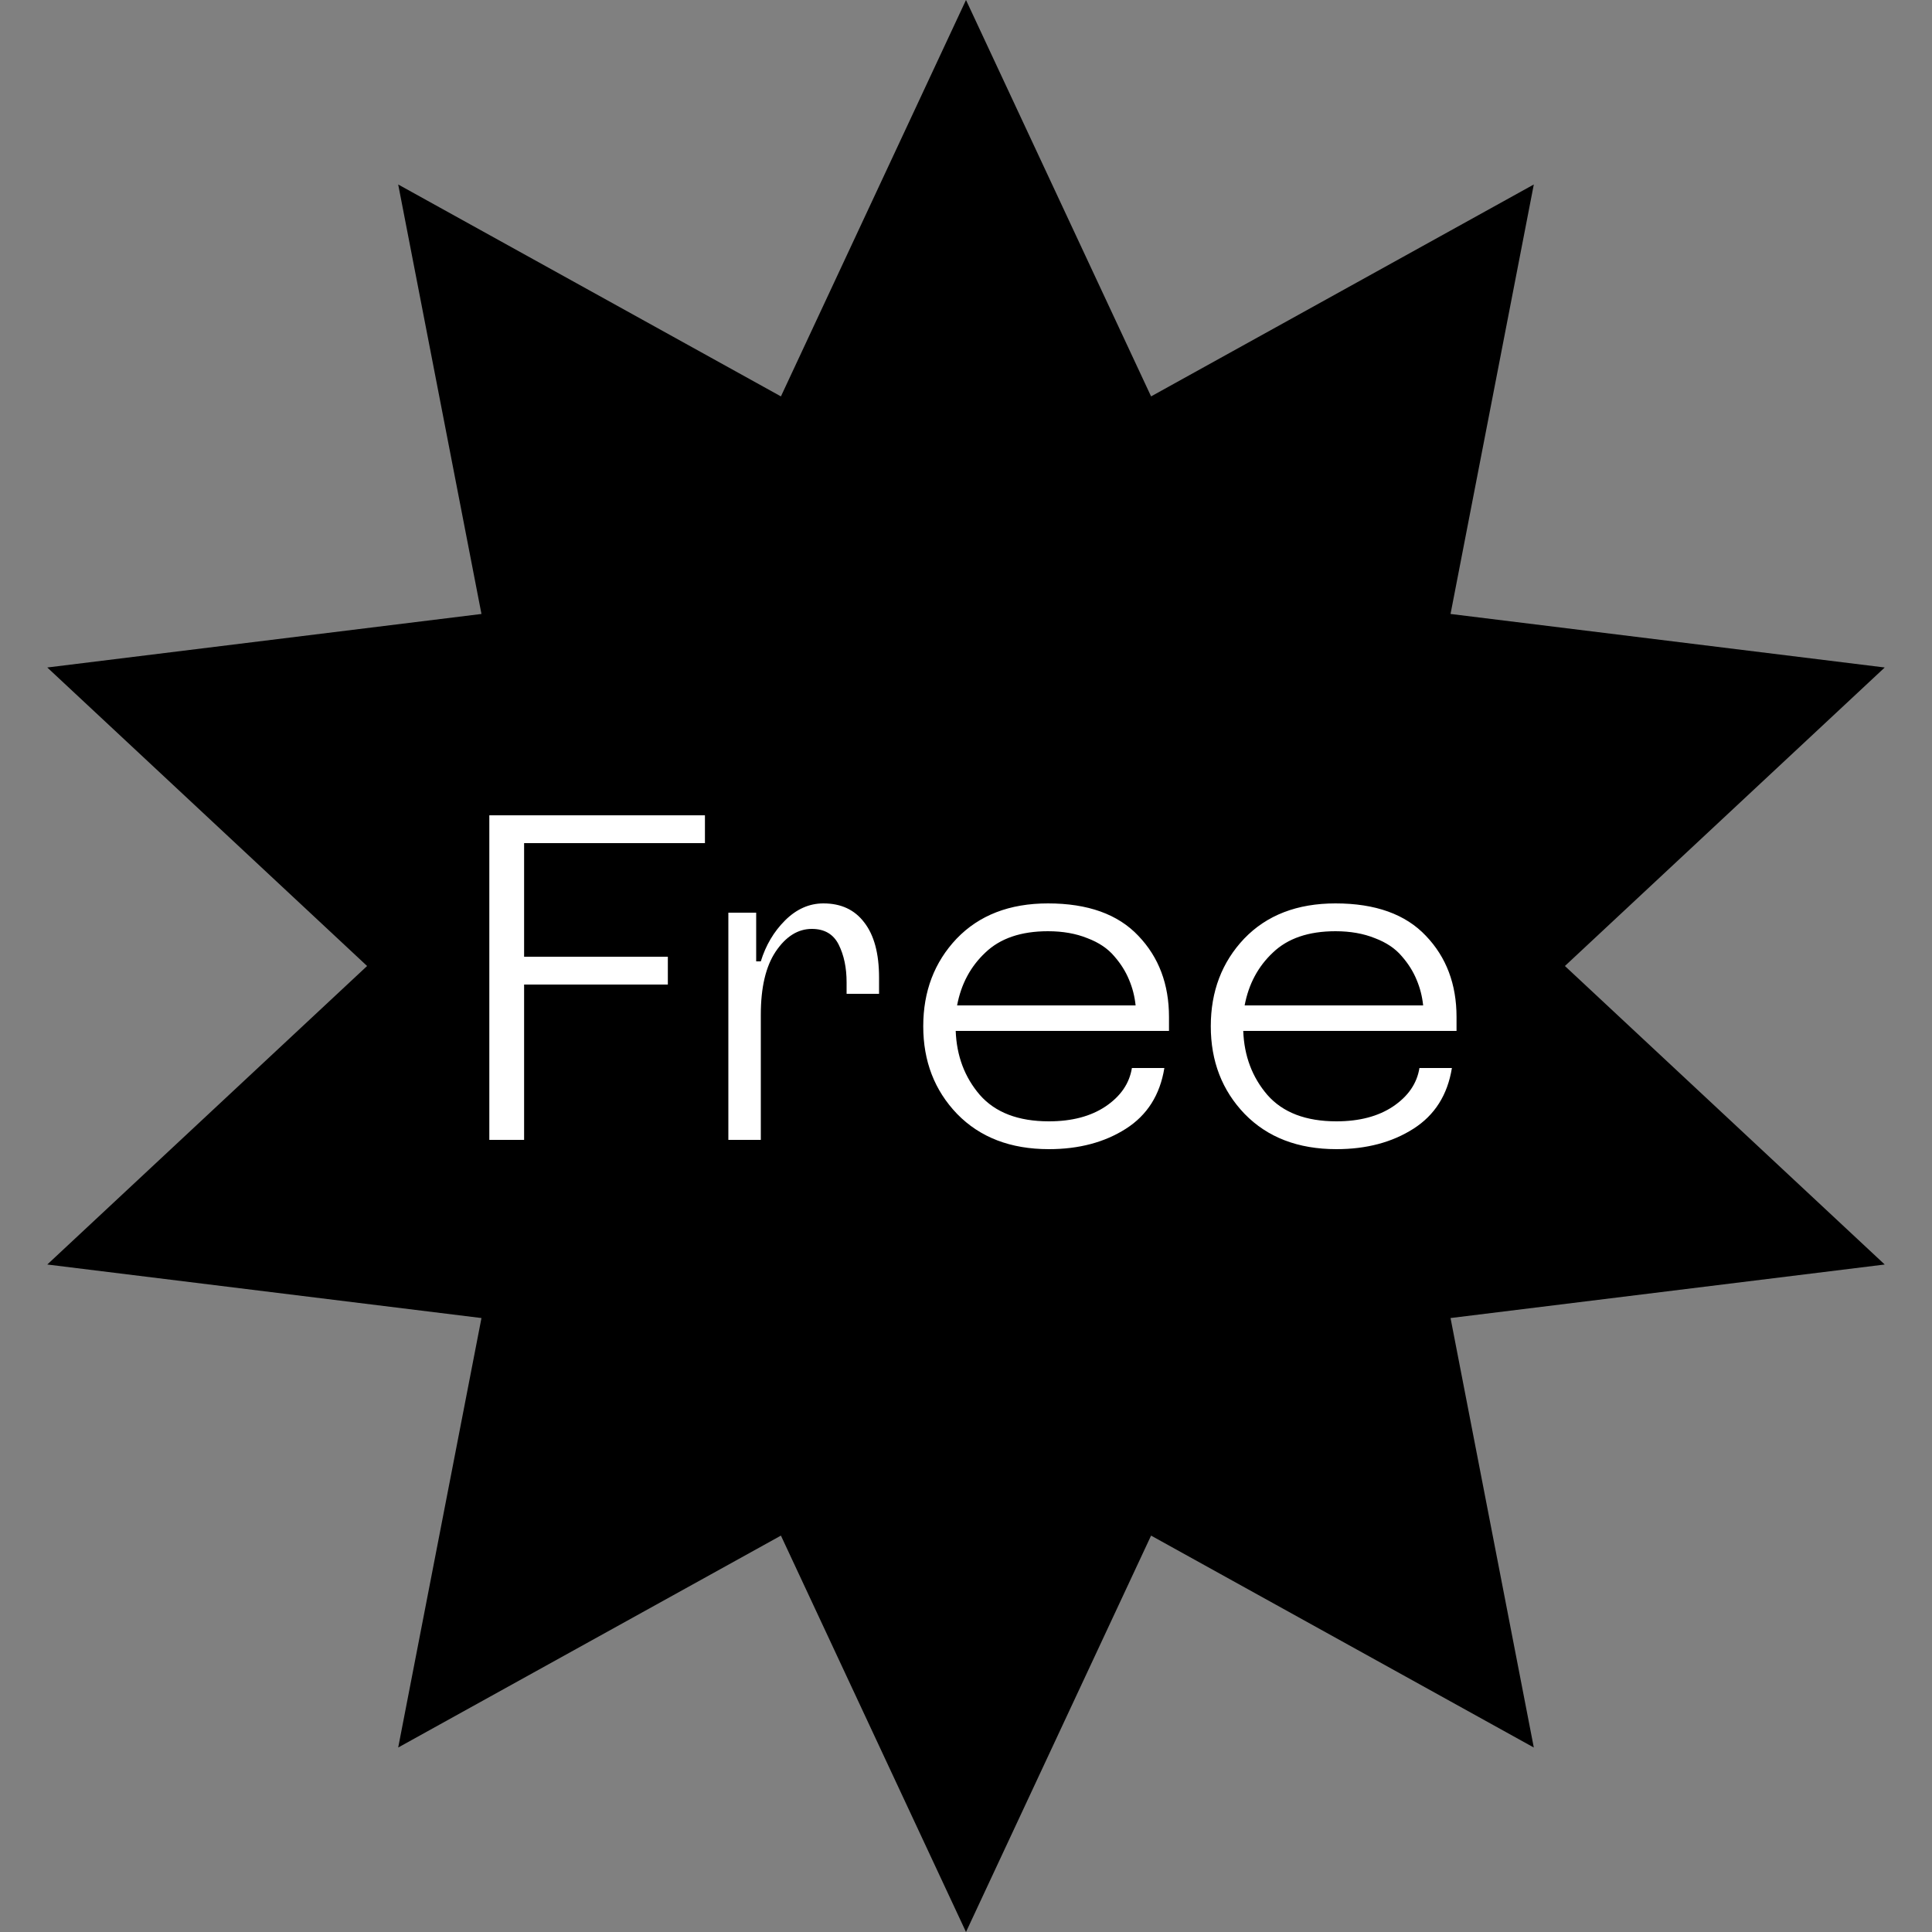 <?xml version="1.0" encoding="UTF-8"?> <svg xmlns="http://www.w3.org/2000/svg" width="200" height="200" viewBox="0 0 200 200" fill="none"><rect x="0" y="0" width="200" height="200" fill="#808080" stroke="none"/> <path d="M100 0L119.159 41.035L158.779 19.098L150.159 63.557L195.106 69.098L162 100L195.106 130.902L150.159 136.443L158.779 180.902L119.159 158.965L100 200L80.841 158.965L41.221 180.902L49.841 136.443L4.894 130.902L38 100L4.894 69.098L49.841 63.557L41.221 19.098L80.841 41.035L100 0Z" fill="black"></path> <path d="M50.655 118V84.4H72.975V87.28H54.255V99.04H69.135V101.92H54.255V118H50.655ZM78.279 94.48V99.52H78.759C79.271 97.856 80.103 96.448 81.255 95.296C82.439 94.112 83.767 93.52 85.239 93.52C87.063 93.52 88.471 94.176 89.463 95.488C90.487 96.8 90.999 98.704 90.999 101.2V102.88H87.639V101.68C87.639 100.176 87.367 98.88 86.823 97.792C86.279 96.704 85.351 96.16 84.039 96.16C82.599 96.16 81.351 96.944 80.295 98.512C79.271 100.048 78.759 102.224 78.759 105.04V118H75.399V94.48H78.279ZM108.582 116.08C110.95 116.08 112.902 115.568 114.438 114.544C116.006 113.488 116.918 112.16 117.174 110.56H120.534C120.086 113.344 118.758 115.44 116.55 116.848C114.342 118.256 111.686 118.96 108.582 118.96C104.614 118.96 101.446 117.744 99.078 115.312C96.742 112.88 95.574 109.856 95.574 106.24C95.574 102.624 96.726 99.6 99.03 97.168C101.366 94.736 104.518 93.52 108.486 93.52C112.614 93.52 115.734 94.64 117.846 96.88C119.958 99.088 121.014 101.888 121.014 105.28V106.72H98.934C99.03 109.312 99.862 111.52 101.43 113.344C103.03 115.168 105.414 116.08 108.582 116.08ZM108.486 96.4C105.702 96.4 103.542 97.136 102.006 98.608C100.47 100.048 99.494 101.872 99.078 104.08H117.558C117.462 103.152 117.238 102.272 116.886 101.44C116.534 100.576 116.022 99.76 115.35 98.992C114.678 98.192 113.75 97.568 112.566 97.12C111.382 96.64 110.022 96.4 108.486 96.4ZM138.348 116.08C140.716 116.08 142.668 115.568 144.204 114.544C145.772 113.488 146.684 112.16 146.94 110.56H150.3C149.852 113.344 148.524 115.44 146.316 116.848C144.108 118.256 141.452 118.96 138.348 118.96C134.38 118.96 131.212 117.744 128.844 115.312C126.508 112.88 125.34 109.856 125.34 106.24C125.34 102.624 126.492 99.6 128.796 97.168C131.132 94.736 134.284 93.52 138.252 93.52C142.38 93.52 145.5 94.64 147.612 96.88C149.724 99.088 150.78 101.888 150.78 105.28V106.72H128.7C128.796 109.312 129.628 111.52 131.196 113.344C132.796 115.168 135.18 116.08 138.348 116.08ZM138.252 96.4C135.468 96.4 133.308 97.136 131.772 98.608C130.236 100.048 129.26 101.872 128.844 104.08H147.324C147.228 103.152 147.004 102.272 146.652 101.44C146.3 100.576 145.788 99.76 145.116 98.992C144.444 98.192 143.516 97.568 142.332 97.12C141.148 96.64 139.788 96.4 138.252 96.4Z" fill="white"></path> </svg> 